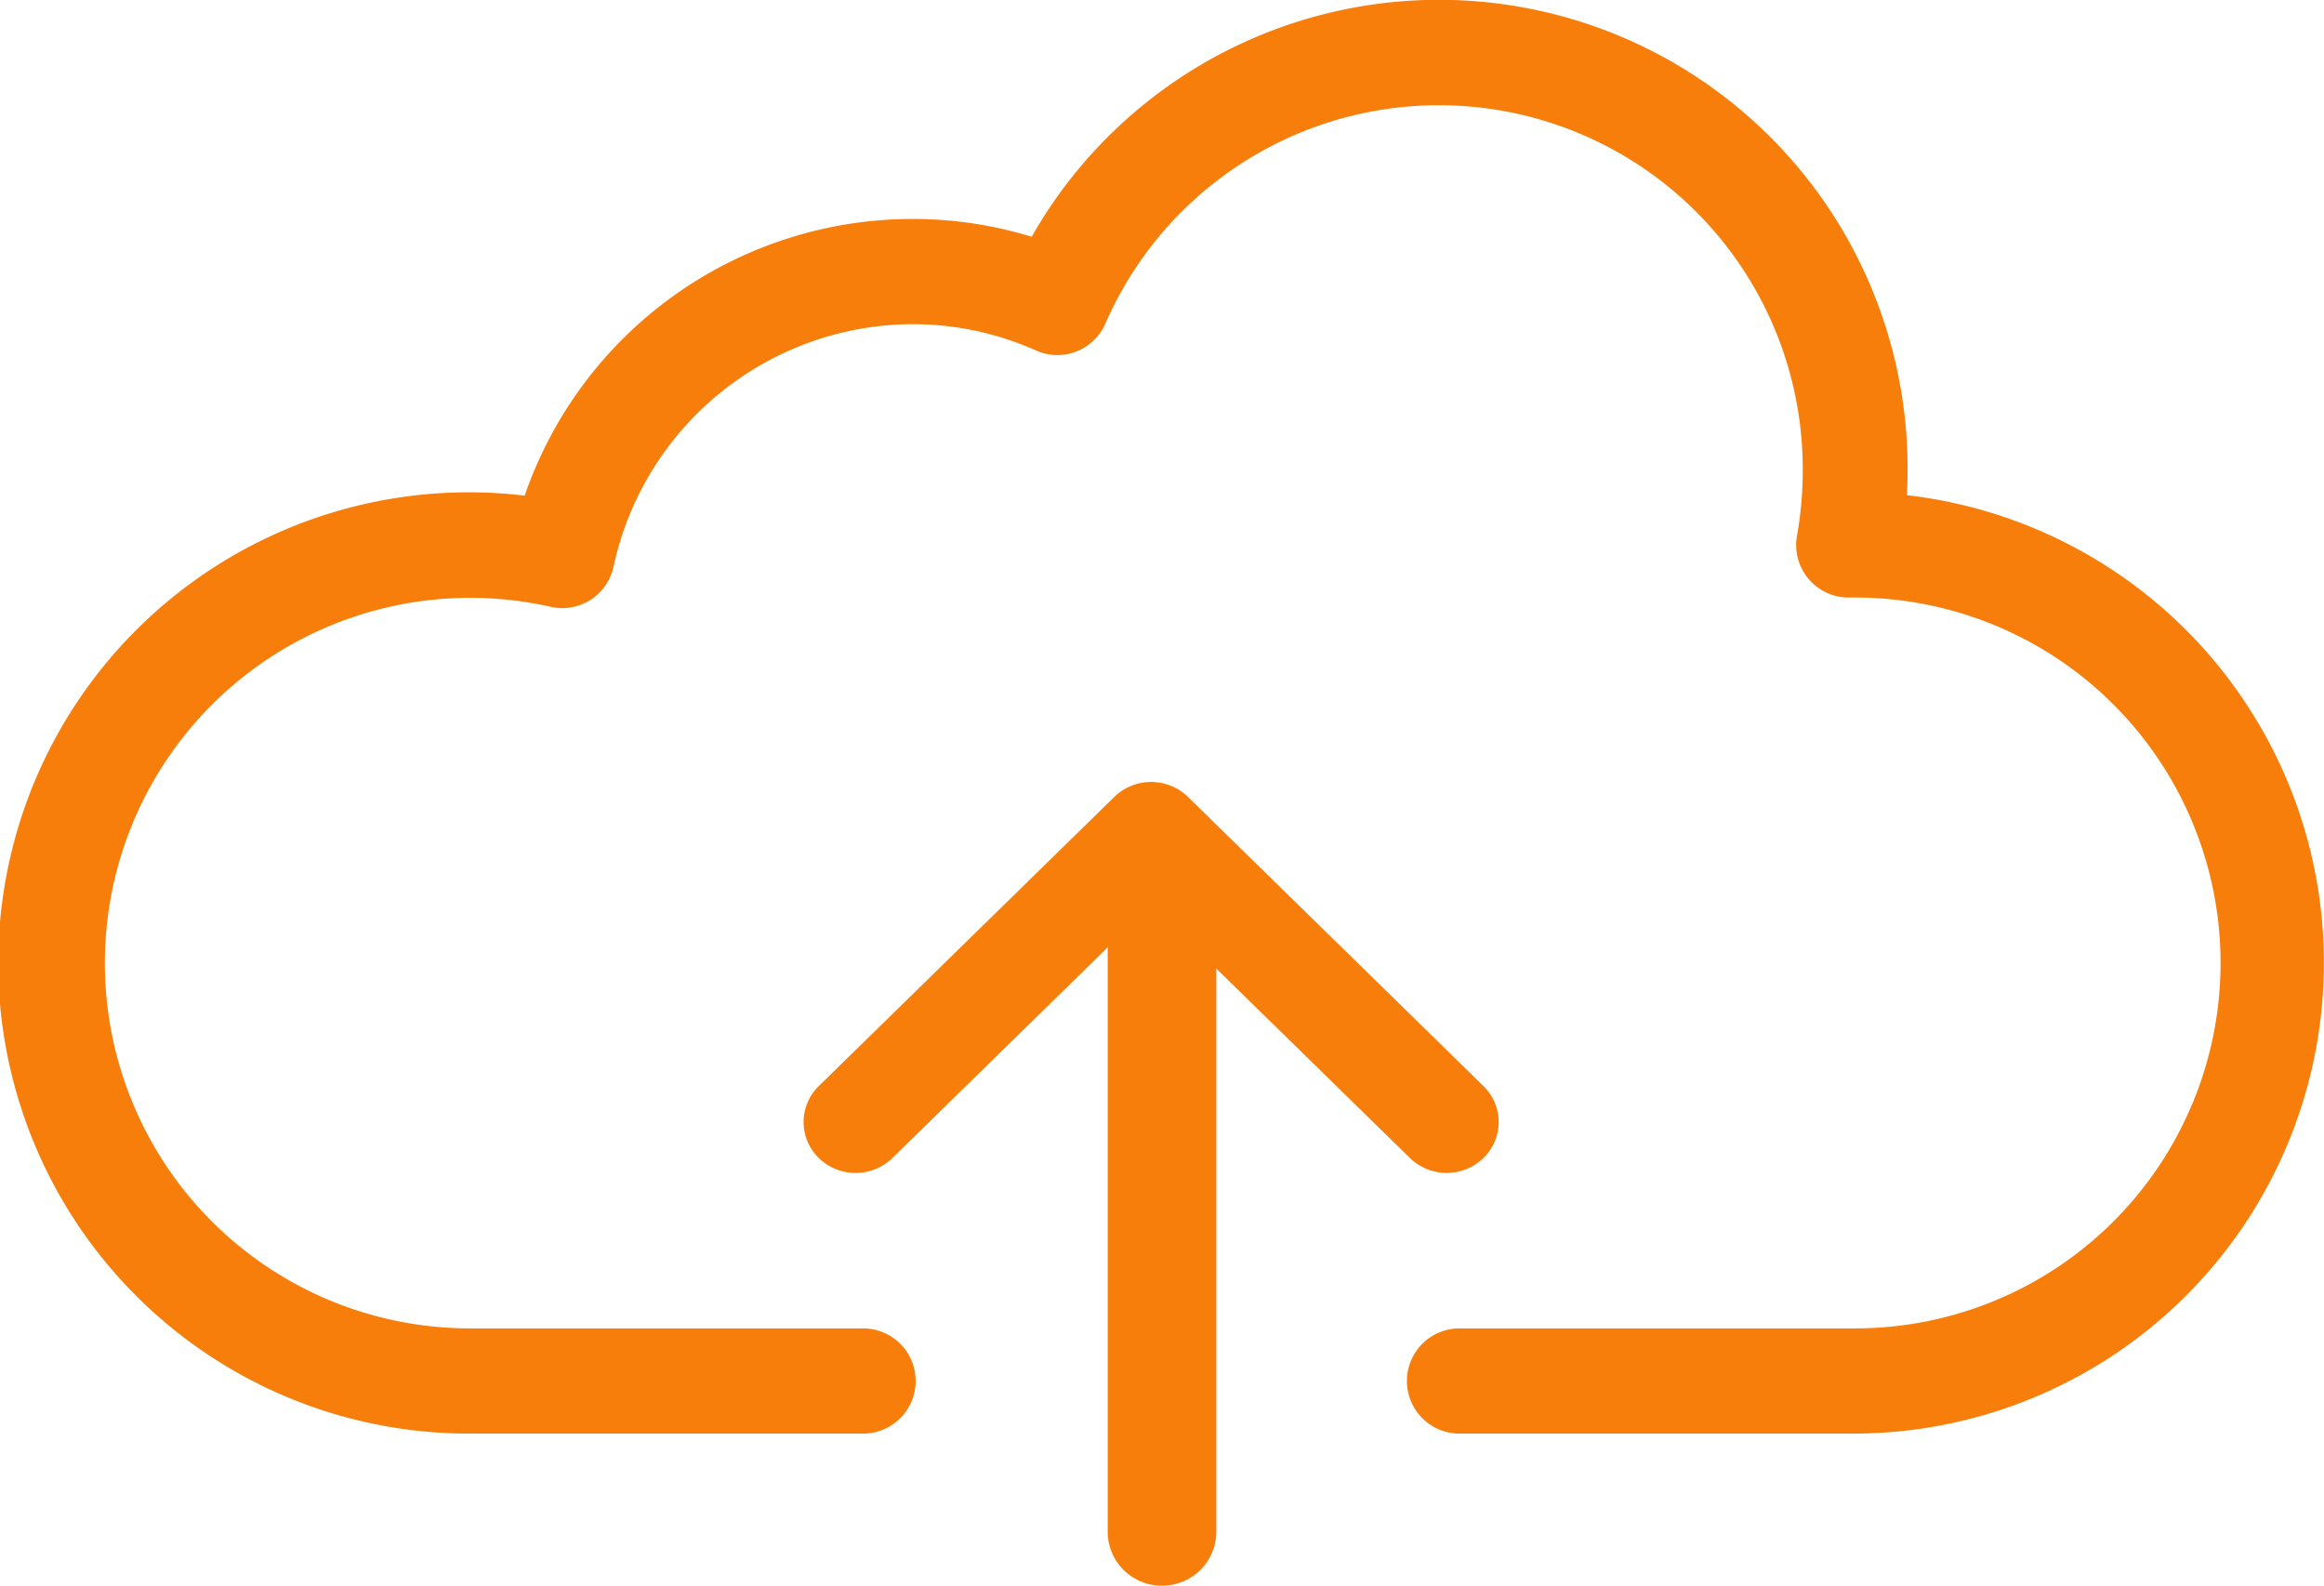 <svg id="shutterstock_584449174" xmlns="http://www.w3.org/2000/svg" width="107" height="73" viewBox="0 0 107 73">
  <path id="Fill_1" data-name="Fill 1" d="M85.414,66H67.149a2.422,2.422,0,0,1,0-4.843H85.414a16.823,16.823,0,0,0,0-33.647l-.211,0h-.048a2.419,2.419,0,0,1-2.419-2.849,17.06,17.06,0,0,0,.265-3A16.753,16.753,0,0,0,50.892,14.9,2.409,2.409,0,0,1,47.7,16.136,13.914,13.914,0,0,0,42,14.924,14.139,14.139,0,0,0,28.249,26.081a2.413,2.413,0,0,1-2.9,1.855,16.817,16.817,0,1,0-3.764,33.221h18.2a2.422,2.422,0,0,1,0,4.843h-18.2a21.667,21.667,0,1,1,2.571-43.181A18.9,18.9,0,0,1,42,10.08a18.7,18.7,0,0,1,5.5.82A21.574,21.574,0,0,1,87.827,21.667q0,.565-.029,1.131A21.672,21.672,0,0,1,85.414,66" fill="#f77e0b"/>
  <path id="Fill_2" data-name="Fill 2" d="M2.5,35A2.483,2.483,0,0,1,0,32.534V2.466A2.483,2.483,0,0,1,2.5,0,2.483,2.483,0,0,1,5,2.466V32.534A2.483,2.483,0,0,1,2.5,35" transform="translate(51 38)" fill="#f77e0b"/>
  <path id="Fill_3" data-name="Fill 3" d="M2.394,18A2.413,2.413,0,0,1,.7,17.314,2.307,2.307,0,0,1,.7,14L14.307.686a2.431,2.431,0,0,1,3.386,0L31.3,14a2.307,2.307,0,0,1,0,3.313,2.432,2.432,0,0,1-3.386,0L16,5.656,4.087,17.314A2.413,2.413,0,0,1,2.394,18" transform="translate(37 36)" fill="#f77e0b"/>
</svg>
